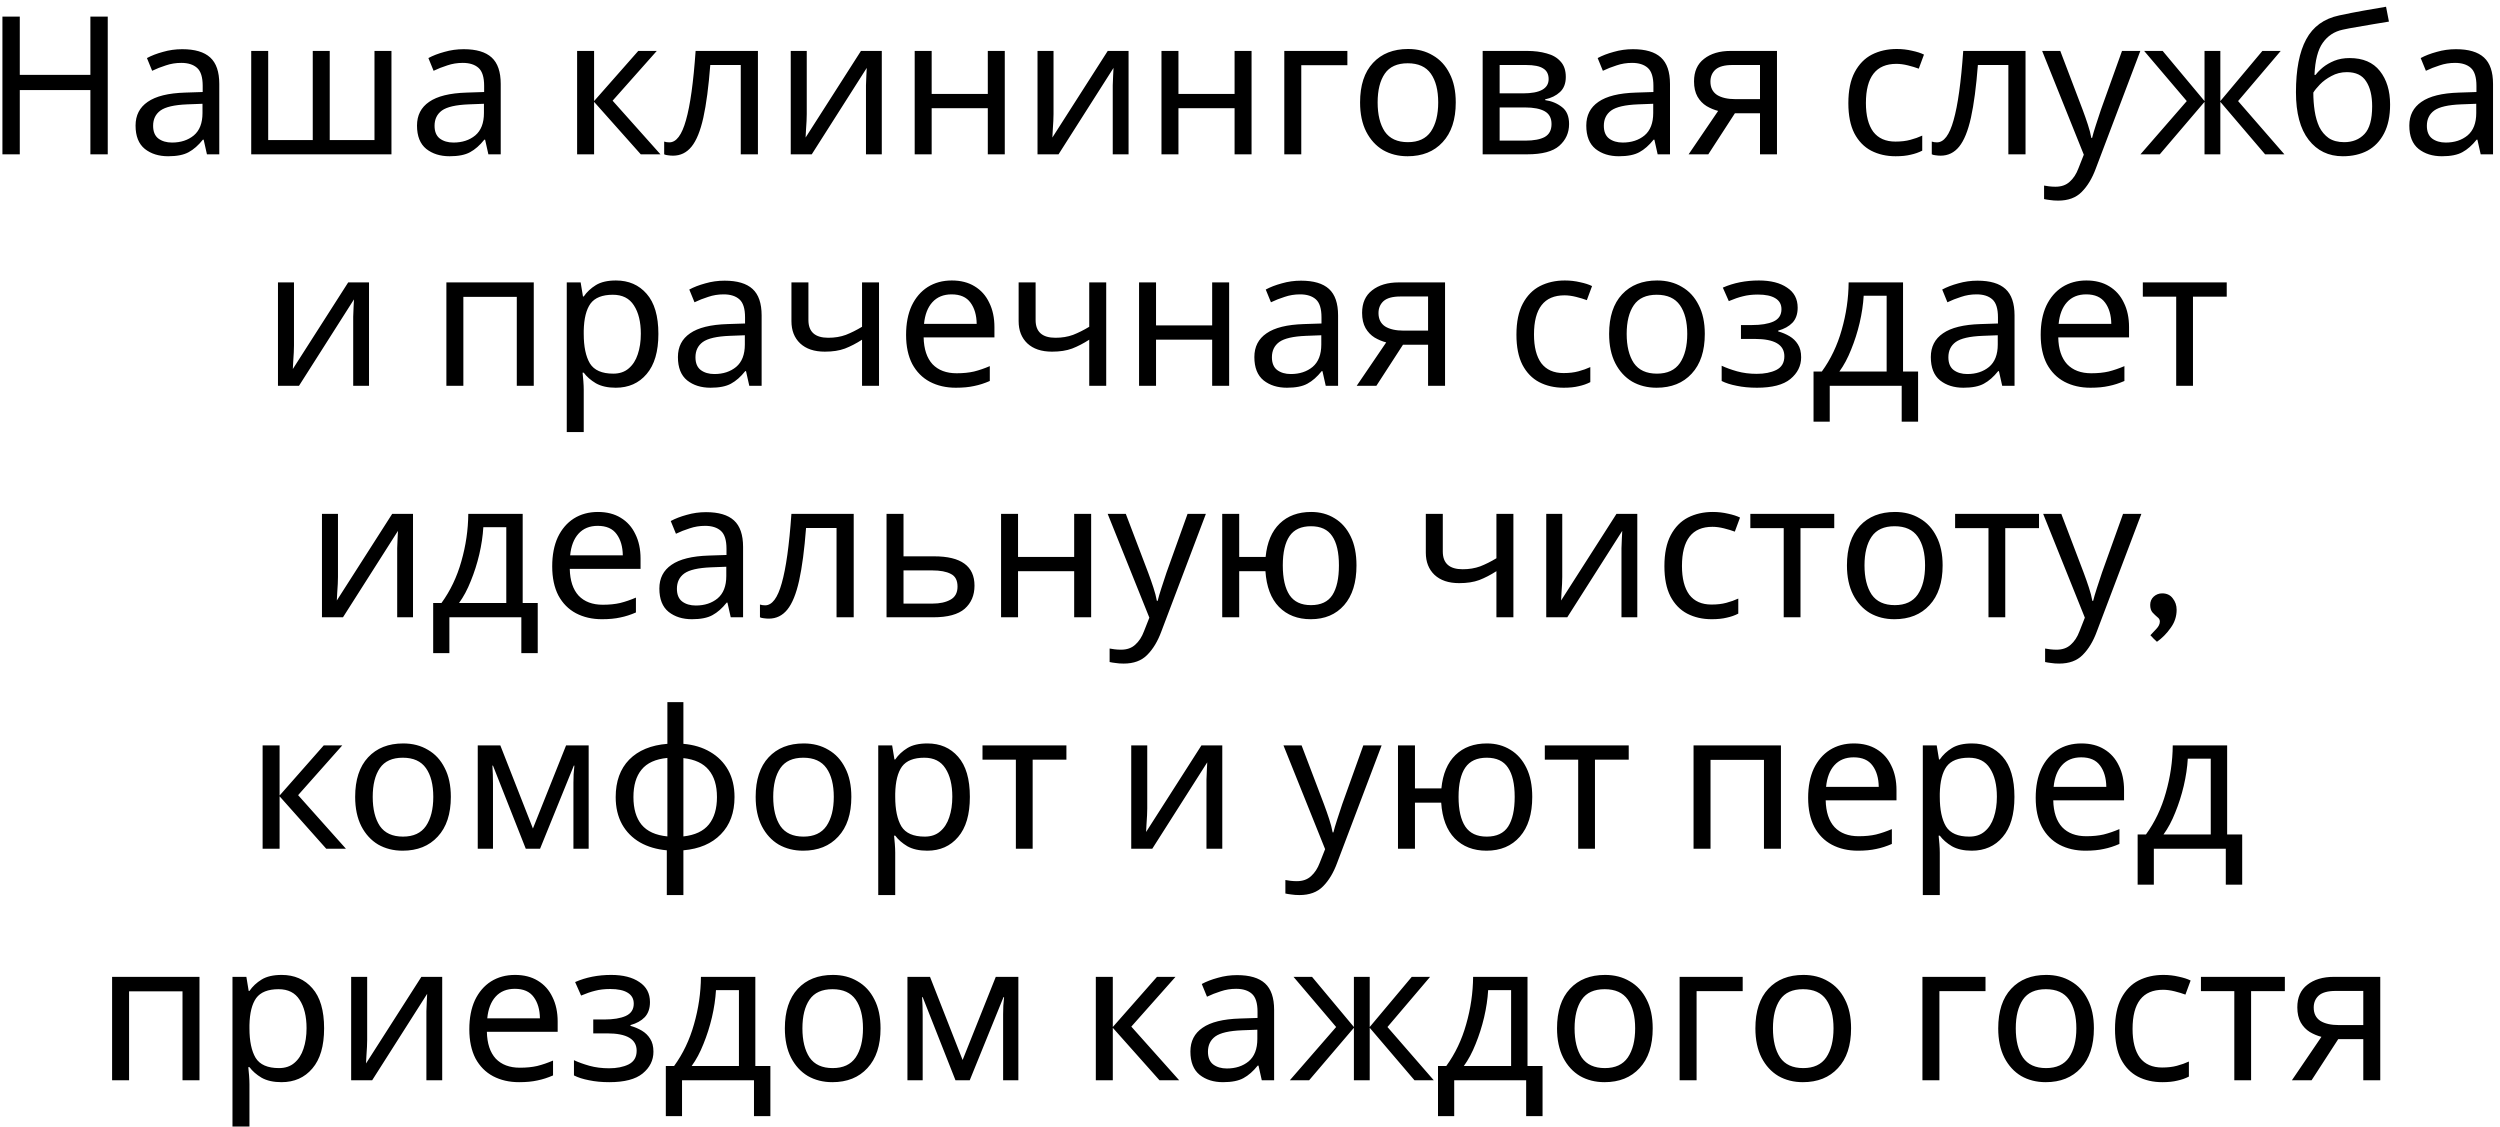 <?xml version="1.0" encoding="UTF-8"?> <svg xmlns="http://www.w3.org/2000/svg" width="324" height="146" viewBox="0 0 324 146" fill="none"> <path d="M13.964 20H11.714V11.675H2.564V20H0.314V2.15H2.564V9.7H11.714V2.15H13.964V20ZM23.619 6.375C25.253 6.375 26.461 6.733 27.244 7.45C28.028 8.167 28.419 9.308 28.419 10.875V20H26.819L26.394 18.1H26.294C25.711 18.833 25.094 19.375 24.444 19.725C23.811 20.075 22.928 20.25 21.794 20.25C20.578 20.25 19.569 19.933 18.769 19.3C17.969 18.65 17.569 17.642 17.569 16.275C17.569 14.942 18.094 13.917 19.144 13.2C20.194 12.467 21.811 12.067 23.994 12L26.269 11.925V11.125C26.269 10.008 26.028 9.233 25.544 8.8C25.061 8.367 24.378 8.15 23.494 8.15C22.794 8.15 22.128 8.258 21.494 8.475C20.861 8.675 20.269 8.908 19.719 9.175L19.044 7.525C19.628 7.208 20.319 6.942 21.119 6.725C21.919 6.492 22.753 6.375 23.619 6.375ZM24.269 13.525C22.603 13.592 21.444 13.858 20.794 14.325C20.161 14.792 19.844 15.45 19.844 16.3C19.844 17.05 20.069 17.6 20.519 17.95C20.986 18.3 21.578 18.475 22.294 18.475C23.428 18.475 24.369 18.167 25.119 17.55C25.869 16.917 26.244 15.95 26.244 14.65V13.45L24.269 13.525ZM50.733 6.6V20H32.558V6.6H34.758V18.15H40.533V6.6H42.733V18.15H48.533V6.6H50.733ZM60.094 6.375C61.727 6.375 62.936 6.733 63.719 7.45C64.502 8.167 64.894 9.308 64.894 10.875V20H63.294L62.869 18.1H62.769C62.186 18.833 61.569 19.375 60.919 19.725C60.286 20.075 59.402 20.25 58.269 20.25C57.052 20.25 56.044 19.933 55.244 19.3C54.444 18.65 54.044 17.642 54.044 16.275C54.044 14.942 54.569 13.917 55.619 13.2C56.669 12.467 58.286 12.067 60.469 12L62.744 11.925V11.125C62.744 10.008 62.502 9.233 62.019 8.8C61.536 8.367 60.852 8.15 59.969 8.15C59.269 8.15 58.602 8.258 57.969 8.475C57.336 8.675 56.744 8.908 56.194 9.175L55.519 7.525C56.102 7.208 56.794 6.942 57.594 6.725C58.394 6.492 59.227 6.375 60.094 6.375ZM60.744 13.525C59.077 13.592 57.919 13.858 57.269 14.325C56.636 14.792 56.319 15.45 56.319 16.3C56.319 17.05 56.544 17.6 56.994 17.95C57.461 18.3 58.052 18.475 58.769 18.475C59.902 18.475 60.844 18.167 61.594 17.55C62.344 16.917 62.719 15.95 62.719 14.65V13.45L60.744 13.525ZM82.719 6.6H85.119L79.394 13.05L85.594 20H83.044L76.994 13.2V20H74.794V6.6H76.994V13.1L82.719 6.6ZM98.227 20H96.002V8.425H92.052C91.835 11.242 91.535 13.517 91.152 15.25C90.769 16.967 90.26 18.217 89.627 19C88.993 19.783 88.194 20.175 87.227 20.175C87.01 20.175 86.793 20.158 86.577 20.125C86.377 20.108 86.21 20.067 86.077 20V18.35C86.177 18.383 86.285 18.408 86.402 18.425C86.519 18.442 86.635 18.45 86.752 18.45C87.652 18.45 88.368 17.492 88.902 15.575C89.452 13.658 89.868 10.667 90.152 6.6H98.227V20ZM104.555 14.775C104.555 14.975 104.547 15.275 104.53 15.675C104.513 16.075 104.488 16.475 104.455 16.875C104.438 17.275 104.422 17.592 104.405 17.825L111.58 6.6H114.28V20H112.23V12.1C112.23 11.833 112.23 11.483 112.23 11.05C112.247 10.617 112.263 10.192 112.28 9.775C112.297 9.342 112.313 9.017 112.33 8.8L105.205 20H102.48V6.6H104.555V14.775ZM120.744 6.6V12.175H128.019V6.6H130.219V20H128.019V14.025H120.744V20H118.544V6.6H120.744ZM136.537 14.775C136.537 14.975 136.529 15.275 136.512 15.675C136.496 16.075 136.471 16.475 136.437 16.875C136.421 17.275 136.404 17.592 136.387 17.825L143.562 6.6H146.262V20H144.212V12.1C144.212 11.833 144.212 11.483 144.212 11.05C144.229 10.617 144.246 10.192 144.262 9.775C144.279 9.342 144.296 9.017 144.312 8.8L137.187 20H134.462V6.6H136.537V14.775ZM152.727 6.6V12.175H160.002V6.6H162.202V20H160.002V14.025H152.727V20H150.527V6.6H152.727ZM174.62 6.6V8.45H168.645V20H166.445V6.6H174.62ZM188.666 13.275C188.666 15.492 188.099 17.208 186.966 18.425C185.849 19.642 184.333 20.25 182.416 20.25C181.233 20.25 180.174 19.983 179.241 19.45C178.324 18.9 177.599 18.108 177.066 17.075C176.533 16.025 176.266 14.758 176.266 13.275C176.266 11.058 176.824 9.35 177.941 8.15C179.058 6.95 180.574 6.35 182.491 6.35C183.708 6.35 184.774 6.625 185.691 7.175C186.624 7.708 187.349 8.492 187.866 9.525C188.399 10.542 188.666 11.792 188.666 13.275ZM178.541 13.275C178.541 14.858 178.849 16.117 179.466 17.05C180.099 17.967 181.099 18.425 182.466 18.425C183.816 18.425 184.808 17.967 185.441 17.05C186.074 16.117 186.391 14.858 186.391 13.275C186.391 11.692 186.074 10.45 185.441 9.55C184.808 8.65 183.808 8.2 182.441 8.2C181.074 8.2 180.083 8.65 179.466 9.55C178.849 10.45 178.541 11.692 178.541 13.275ZM202.928 9.975C202.928 10.808 202.678 11.458 202.178 11.925C201.678 12.392 201.036 12.708 200.253 12.875V12.975C201.086 13.092 201.811 13.392 202.428 13.875C203.044 14.342 203.353 15.075 203.353 16.075C203.353 17.208 202.928 18.15 202.078 18.9C201.244 19.633 199.861 20 197.928 20H192.153V6.6H197.903C198.853 6.6 199.703 6.708 200.453 6.925C201.219 7.125 201.819 7.475 202.253 7.975C202.703 8.458 202.928 9.125 202.928 9.975ZM200.703 10.25C200.703 9.617 200.469 9.158 200.003 8.875C199.553 8.575 198.811 8.425 197.778 8.425H194.353V12.1H197.378C199.594 12.1 200.703 11.483 200.703 10.25ZM201.078 16.075C201.078 15.308 200.786 14.758 200.203 14.425C199.619 14.092 198.761 13.925 197.628 13.925H194.353V18.225H197.678C198.778 18.225 199.619 18.067 200.203 17.75C200.786 17.417 201.078 16.858 201.078 16.075ZM211.632 6.375C213.265 6.375 214.474 6.733 215.257 7.45C216.04 8.167 216.432 9.308 216.432 10.875V20H214.832L214.407 18.1H214.307C213.724 18.833 213.107 19.375 212.457 19.725C211.824 20.075 210.94 20.25 209.807 20.25C208.59 20.25 207.582 19.933 206.782 19.3C205.982 18.65 205.582 17.642 205.582 16.275C205.582 14.942 206.107 13.917 207.157 13.2C208.207 12.467 209.824 12.067 212.007 12L214.282 11.925V11.125C214.282 10.008 214.04 9.233 213.557 8.8C213.074 8.367 212.39 8.15 211.507 8.15C210.807 8.15 210.14 8.258 209.507 8.475C208.874 8.675 208.282 8.908 207.732 9.175L207.057 7.525C207.64 7.208 208.332 6.942 209.132 6.725C209.932 6.492 210.765 6.375 211.632 6.375ZM212.282 13.525C210.615 13.592 209.457 13.858 208.807 14.325C208.174 14.792 207.857 15.45 207.857 16.3C207.857 17.05 208.082 17.6 208.532 17.95C208.999 18.3 209.59 18.475 210.307 18.475C211.44 18.475 212.382 18.167 213.132 17.55C213.882 16.917 214.257 15.95 214.257 14.65V13.45L212.282 13.525ZM221.396 20H218.846L222.671 14.375C222.154 14.242 221.654 14.033 221.171 13.75C220.687 13.45 220.296 13.042 219.996 12.525C219.696 11.992 219.546 11.333 219.546 10.55C219.546 9.267 219.979 8.292 220.846 7.625C221.712 6.942 222.862 6.6 224.296 6.6H230.296V20H228.096V14.675H224.846L221.396 20ZM221.671 10.575C221.671 11.342 221.954 11.917 222.521 12.3C223.104 12.667 223.912 12.85 224.946 12.85H228.096V8.425H224.521C223.504 8.425 222.771 8.625 222.321 9.025C221.887 9.425 221.671 9.942 221.671 10.575ZM245.672 20.25C244.489 20.25 243.431 20.008 242.497 19.525C241.581 19.042 240.856 18.292 240.322 17.275C239.806 16.258 239.547 14.958 239.547 13.375C239.547 11.725 239.822 10.383 240.372 9.35C240.922 8.317 241.664 7.558 242.597 7.075C243.547 6.592 244.622 6.35 245.822 6.35C246.506 6.35 247.164 6.425 247.797 6.575C248.431 6.708 248.947 6.875 249.347 7.075L248.672 8.9C248.272 8.75 247.806 8.608 247.272 8.475C246.739 8.342 246.239 8.275 245.772 8.275C243.139 8.275 241.822 9.967 241.822 13.35C241.822 14.967 242.139 16.208 242.772 17.075C243.422 17.925 244.381 18.35 245.647 18.35C246.381 18.35 247.022 18.275 247.572 18.125C248.139 17.975 248.656 17.792 249.122 17.575V19.525C248.672 19.758 248.172 19.933 247.622 20.05C247.089 20.183 246.439 20.25 245.672 20.25ZM262.509 20H260.284V8.425H256.334C256.117 11.242 255.817 13.517 255.434 15.25C255.051 16.967 254.542 18.217 253.909 19C253.276 19.783 252.476 20.175 251.509 20.175C251.292 20.175 251.076 20.158 250.859 20.125C250.659 20.108 250.492 20.067 250.359 20V18.35C250.459 18.383 250.567 18.408 250.684 18.425C250.801 18.442 250.917 18.45 251.034 18.45C251.934 18.45 252.651 17.492 253.184 15.575C253.734 13.658 254.151 10.667 254.434 6.6H262.509V20ZM264.662 6.6H267.012L269.912 14.225C270.162 14.892 270.387 15.533 270.587 16.15C270.787 16.75 270.937 17.325 271.037 17.875H271.137C271.237 17.458 271.396 16.917 271.612 16.25C271.829 15.567 272.054 14.883 272.287 14.2L275.012 6.6H277.387L271.612 21.85C271.146 23.117 270.537 24.125 269.787 24.875C269.054 25.625 268.037 26 266.737 26C266.337 26 265.987 25.975 265.687 25.925C265.387 25.892 265.129 25.85 264.912 25.8V24.05C265.096 24.083 265.312 24.117 265.562 24.15C265.829 24.183 266.104 24.2 266.387 24.2C267.154 24.2 267.771 23.983 268.237 23.55C268.721 23.117 269.096 22.542 269.362 21.825L270.062 20.05L264.662 6.6ZM295.581 6.6L290.056 13.1L296.056 20H293.556L287.756 13.2V20H285.706V13.2L279.906 20H277.406L283.406 13.1L277.881 6.6H280.281L285.706 13.1V6.6H287.756V13.1L293.206 6.6H295.581ZM297.556 11.95C297.556 9.017 297.998 6.733 298.881 5.1C299.765 3.45 301.19 2.417 303.156 2C304.24 1.767 305.298 1.558 306.331 1.375C307.365 1.192 308.331 1.025 309.231 0.875L309.606 2.8C309.023 2.883 308.365 2.992 307.631 3.125C306.898 3.242 306.173 3.367 305.456 3.5C304.74 3.617 304.123 3.733 303.606 3.85C302.523 4.083 301.665 4.65 301.031 5.55C300.398 6.433 300.04 7.817 299.956 9.7H300.106C300.34 9.383 300.656 9.058 301.056 8.725C301.473 8.392 301.965 8.108 302.531 7.875C303.115 7.642 303.773 7.525 304.506 7.525C306.24 7.525 307.548 8.083 308.431 9.2C309.315 10.317 309.756 11.767 309.756 13.55C309.756 15.033 309.498 16.275 308.981 17.275C308.465 18.275 307.748 19.025 306.831 19.525C305.915 20.008 304.848 20.25 303.631 20.25C301.781 20.25 300.306 19.542 299.206 18.125C298.106 16.708 297.556 14.65 297.556 11.95ZM303.806 18.425C304.89 18.425 305.765 18.075 306.431 17.375C307.098 16.675 307.431 15.475 307.431 13.775C307.431 12.408 307.173 11.333 306.656 10.55C306.156 9.75 305.323 9.35 304.156 9.35C303.423 9.35 302.756 9.517 302.156 9.85C301.556 10.167 301.056 10.533 300.656 10.95C300.256 11.367 299.973 11.717 299.806 12C299.806 12.817 299.865 13.608 299.981 14.375C300.098 15.142 300.298 15.833 300.581 16.45C300.881 17.05 301.29 17.533 301.806 17.9C302.34 18.25 303.006 18.425 303.806 18.425ZM318.297 6.375C319.931 6.375 321.139 6.733 321.922 7.45C322.706 8.167 323.097 9.308 323.097 10.875V20H321.497L321.072 18.1H320.972C320.389 18.833 319.772 19.375 319.122 19.725C318.489 20.075 317.606 20.25 316.472 20.25C315.256 20.25 314.247 19.933 313.447 19.3C312.647 18.65 312.247 17.642 312.247 16.275C312.247 14.942 312.772 13.917 313.822 13.2C314.872 12.467 316.489 12.067 318.672 12L320.947 11.925V11.125C320.947 10.008 320.706 9.233 320.222 8.8C319.739 8.367 319.056 8.15 318.172 8.15C317.472 8.15 316.806 8.258 316.172 8.475C315.539 8.675 314.947 8.908 314.397 9.175L313.722 7.525C314.306 7.208 314.997 6.942 315.797 6.725C316.597 6.492 317.431 6.375 318.297 6.375ZM318.947 13.525C317.281 13.592 316.122 13.858 315.472 14.325C314.839 14.792 314.522 15.45 314.522 16.3C314.522 17.05 314.747 17.6 315.197 17.95C315.664 18.3 316.256 18.475 316.972 18.475C318.106 18.475 319.047 18.167 319.797 17.55C320.547 16.917 320.922 15.95 320.922 14.65V13.45L318.947 13.525ZM38.1 44.775C38.1 44.975 38.092 45.275 38.075 45.675C38.058 46.075 38.033 46.475 38 46.875C37.983 47.275 37.967 47.592 37.95 47.825L45.125 36.6H47.825V50H45.775V42.1C45.775 41.833 45.775 41.483 45.775 41.05C45.792 40.617 45.808 40.192 45.825 39.775C45.842 39.342 45.858 39.017 45.875 38.8L38.75 50H36.025V36.6H38.1V44.775ZM69.176 36.6V50H66.976V38.475H60.051V50H57.851V36.6H69.176ZM79.827 36.35C81.477 36.35 82.802 36.925 83.802 38.075C84.818 39.225 85.327 40.958 85.327 43.275C85.327 45.558 84.818 47.292 83.802 48.475C82.802 49.658 81.468 50.25 79.802 50.25C78.768 50.25 77.91 50.058 77.227 49.675C76.56 49.275 76.035 48.817 75.652 48.3H75.502C75.535 48.583 75.568 48.942 75.602 49.375C75.635 49.808 75.652 50.183 75.652 50.5V56H73.452V36.6H75.252L75.552 38.425H75.652C76.052 37.842 76.577 37.35 77.227 36.95C77.877 36.55 78.743 36.35 79.827 36.35ZM79.427 38.2C78.06 38.2 77.093 38.583 76.527 39.35C75.977 40.117 75.685 41.283 75.652 42.85V43.275C75.652 44.925 75.918 46.2 76.452 47.1C77.002 47.983 78.01 48.425 79.477 48.425C80.293 48.425 80.96 48.2 81.477 47.75C82.01 47.3 82.402 46.692 82.652 45.925C82.918 45.142 83.052 44.25 83.052 43.25C83.052 41.717 82.752 40.492 82.152 39.575C81.568 38.658 80.66 38.2 79.427 38.2ZM93.907 36.375C95.541 36.375 96.749 36.733 97.532 37.45C98.316 38.167 98.707 39.308 98.707 40.875V50H97.108L96.683 48.1H96.582C95.999 48.833 95.382 49.375 94.733 49.725C94.099 50.075 93.216 50.25 92.082 50.25C90.866 50.25 89.858 49.933 89.058 49.3C88.257 48.65 87.858 47.642 87.858 46.275C87.858 44.942 88.382 43.917 89.433 43.2C90.483 42.467 92.099 42.067 94.282 42L96.558 41.925V41.125C96.558 40.008 96.316 39.233 95.832 38.8C95.349 38.367 94.666 38.15 93.782 38.15C93.082 38.15 92.416 38.258 91.782 38.475C91.149 38.675 90.558 38.908 90.007 39.175L89.332 37.525C89.916 37.208 90.608 36.942 91.407 36.725C92.207 36.492 93.041 36.375 93.907 36.375ZM94.558 43.525C92.891 43.592 91.733 43.858 91.082 44.325C90.449 44.792 90.132 45.45 90.132 46.3C90.132 47.05 90.358 47.6 90.808 47.95C91.274 48.3 91.866 48.475 92.582 48.475C93.716 48.475 94.657 48.167 95.407 47.55C96.157 46.917 96.532 45.95 96.532 44.65V43.45L94.558 43.525ZM104.771 41.475C104.771 43.008 105.63 43.775 107.346 43.775C108.18 43.775 108.938 43.65 109.621 43.4C110.305 43.133 111.005 42.783 111.721 42.35V36.6H113.921V50H111.721V44.025C110.971 44.508 110.23 44.892 109.496 45.175C108.78 45.442 107.913 45.575 106.896 45.575C105.53 45.575 104.463 45.217 103.696 44.5C102.946 43.783 102.571 42.825 102.571 41.625V36.6H104.771V41.475ZM123.353 36.35C124.503 36.35 125.487 36.6 126.303 37.1C127.137 37.6 127.77 38.308 128.203 39.225C128.653 40.125 128.878 41.183 128.878 42.4V43.725H119.703C119.737 45.242 120.12 46.4 120.853 47.2C121.603 47.983 122.645 48.375 123.978 48.375C124.828 48.375 125.578 48.3 126.228 48.15C126.895 47.983 127.578 47.75 128.278 47.45V49.375C127.595 49.675 126.92 49.892 126.253 50.025C125.587 50.175 124.795 50.25 123.878 50.25C122.612 50.25 121.487 49.992 120.503 49.475C119.537 48.958 118.778 48.192 118.228 47.175C117.695 46.142 117.428 44.883 117.428 43.4C117.428 41.933 117.67 40.675 118.153 39.625C118.653 38.575 119.345 37.767 120.228 37.2C121.128 36.633 122.17 36.35 123.353 36.35ZM123.328 38.15C122.278 38.15 121.445 38.492 120.828 39.175C120.228 39.842 119.87 40.775 119.753 41.975H126.578C126.562 40.842 126.295 39.925 125.778 39.225C125.262 38.508 124.445 38.15 123.328 38.15ZM134.215 41.475C134.215 43.008 135.073 43.775 136.79 43.775C137.623 43.775 138.381 43.65 139.065 43.4C139.748 43.133 140.448 42.783 141.165 42.35V36.6H143.365V50H141.165V44.025C140.415 44.508 139.673 44.892 138.94 45.175C138.223 45.442 137.356 45.575 136.34 45.575C134.973 45.575 133.906 45.217 133.14 44.5C132.39 43.783 132.015 42.825 132.015 41.625V36.6H134.215V41.475ZM149.822 36.6V42.175H157.097V36.6H159.297V50H157.097V44.025H149.822V50H147.622V36.6H149.822ZM168.615 36.375C170.248 36.375 171.456 36.733 172.24 37.45C173.023 38.167 173.415 39.308 173.415 40.875V50H171.815L171.39 48.1H171.29C170.706 48.833 170.09 49.375 169.44 49.725C168.806 50.075 167.923 50.25 166.79 50.25C165.573 50.25 164.565 49.933 163.765 49.3C162.965 48.65 162.565 47.642 162.565 46.275C162.565 44.942 163.09 43.917 164.14 43.2C165.19 42.467 166.806 42.067 168.99 42L171.265 41.925V41.125C171.265 40.008 171.023 39.233 170.54 38.8C170.056 38.367 169.373 38.15 168.49 38.15C167.79 38.15 167.123 38.258 166.49 38.475C165.856 38.675 165.265 38.908 164.715 39.175L164.04 37.525C164.623 37.208 165.315 36.942 166.115 36.725C166.915 36.492 167.748 36.375 168.615 36.375ZM169.265 43.525C167.598 43.592 166.44 43.858 165.79 44.325C165.156 44.792 164.84 45.45 164.84 46.3C164.84 47.05 165.065 47.6 165.515 47.95C165.981 48.3 166.573 48.475 167.29 48.475C168.423 48.475 169.365 48.167 170.115 47.55C170.865 46.917 171.24 45.95 171.24 44.65V43.45L169.265 43.525ZM178.378 50H175.828L179.653 44.375C179.137 44.242 178.637 44.033 178.153 43.75C177.67 43.45 177.278 43.042 176.978 42.525C176.678 41.992 176.528 41.333 176.528 40.55C176.528 39.267 176.962 38.292 177.828 37.625C178.695 36.942 179.845 36.6 181.278 36.6H187.278V50H185.078V44.675H181.828L178.378 50ZM178.653 40.575C178.653 41.342 178.937 41.917 179.503 42.3C180.087 42.667 180.895 42.85 181.928 42.85H185.078V38.425H181.503C180.487 38.425 179.753 38.625 179.303 39.025C178.87 39.425 178.653 39.942 178.653 40.575ZM202.655 50.25C201.471 50.25 200.413 50.008 199.48 49.525C198.563 49.042 197.838 48.292 197.305 47.275C196.788 46.258 196.53 44.958 196.53 43.375C196.53 41.725 196.805 40.383 197.355 39.35C197.905 38.317 198.646 37.558 199.58 37.075C200.53 36.592 201.605 36.35 202.805 36.35C203.488 36.35 204.146 36.425 204.78 36.575C205.413 36.708 205.93 36.875 206.33 37.075L205.655 38.9C205.255 38.75 204.788 38.608 204.255 38.475C203.721 38.342 203.221 38.275 202.755 38.275C200.121 38.275 198.805 39.967 198.805 43.35C198.805 44.967 199.121 46.208 199.755 47.075C200.405 47.925 201.363 48.35 202.63 48.35C203.363 48.35 204.005 48.275 204.555 48.125C205.121 47.975 205.638 47.792 206.105 47.575V49.525C205.655 49.758 205.155 49.933 204.605 50.05C204.071 50.183 203.421 50.25 202.655 50.25ZM220.942 43.275C220.942 45.492 220.375 47.208 219.242 48.425C218.125 49.642 216.608 50.25 214.692 50.25C213.508 50.25 212.45 49.983 211.517 49.45C210.6 48.9 209.875 48.108 209.342 47.075C208.808 46.025 208.542 44.758 208.542 43.275C208.542 41.058 209.1 39.35 210.217 38.15C211.333 36.95 212.85 36.35 214.767 36.35C215.983 36.35 217.05 36.625 217.967 37.175C218.9 37.708 219.625 38.492 220.142 39.525C220.675 40.542 220.942 41.792 220.942 43.275ZM210.817 43.275C210.817 44.858 211.125 46.117 211.742 47.05C212.375 47.967 213.375 48.425 214.742 48.425C216.092 48.425 217.083 47.967 217.717 47.05C218.35 46.117 218.667 44.858 218.667 43.275C218.667 41.692 218.35 40.45 217.717 39.55C217.083 38.65 216.083 38.2 214.717 38.2C213.35 38.2 212.358 38.65 211.742 39.55C211.125 40.45 210.817 41.692 210.817 43.275ZM227.953 36.35C229.487 36.35 230.703 36.658 231.603 37.275C232.52 37.875 232.978 38.742 232.978 39.875C232.978 40.692 232.753 41.342 232.303 41.825C231.853 42.292 231.237 42.633 230.453 42.85V42.95C230.987 43.1 231.478 43.308 231.928 43.575C232.378 43.842 232.737 44.192 233.003 44.625C233.287 45.058 233.428 45.617 233.428 46.3C233.428 47.417 232.962 48.358 232.028 49.125C231.112 49.875 229.67 50.25 227.703 50.25C226.737 50.25 225.862 50.167 225.078 50C224.295 49.85 223.645 49.642 223.128 49.375V47.4C223.695 47.667 224.362 47.908 225.128 48.125C225.912 48.342 226.762 48.45 227.678 48.45C228.678 48.45 229.52 48.283 230.203 47.95C230.903 47.6 231.253 47.008 231.253 46.175C231.253 44.675 229.978 43.925 227.428 43.925H225.628V42.125H227.078C228.228 42.125 229.145 41.975 229.828 41.675C230.528 41.358 230.878 40.825 230.878 40.075C230.878 39.442 230.612 38.967 230.078 38.65C229.562 38.333 228.812 38.175 227.828 38.175C227.095 38.175 226.445 38.25 225.878 38.4C225.328 38.533 224.72 38.742 224.053 39.025L223.278 37.275C224.678 36.658 226.237 36.35 227.953 36.35ZM246.634 36.6V48.15H248.584V54.65H246.459V50H237.134V54.65H235.034V48.15H236.109C237.259 46.567 238.117 44.767 238.684 42.75C239.267 40.717 239.567 38.667 239.584 36.6H246.634ZM241.534 38.325C241.467 39.458 241.292 40.633 241.009 41.85C240.726 43.05 240.359 44.2 239.909 45.3C239.476 46.4 238.967 47.35 238.384 48.15H244.509V38.325H241.534ZM256.285 36.375C257.919 36.375 259.127 36.733 259.91 37.45C260.694 38.167 261.085 39.308 261.085 40.875V50H259.485L259.06 48.1H258.96C258.377 48.833 257.76 49.375 257.11 49.725C256.477 50.075 255.594 50.25 254.46 50.25C253.244 50.25 252.235 49.933 251.435 49.3C250.635 48.65 250.235 47.642 250.235 46.275C250.235 44.942 250.76 43.917 251.81 43.2C252.86 42.467 254.477 42.067 256.66 42L258.935 41.925V41.125C258.935 40.008 258.694 39.233 258.21 38.8C257.727 38.367 257.044 38.15 256.16 38.15C255.46 38.15 254.794 38.258 254.16 38.475C253.527 38.675 252.935 38.908 252.385 39.175L251.71 37.525C252.294 37.208 252.985 36.942 253.785 36.725C254.585 36.492 255.419 36.375 256.285 36.375ZM256.935 43.525C255.269 43.592 254.11 43.858 253.46 44.325C252.827 44.792 252.51 45.45 252.51 46.3C252.51 47.05 252.735 47.6 253.185 47.95C253.652 48.3 254.244 48.475 254.96 48.475C256.094 48.475 257.035 48.167 257.785 47.55C258.535 46.917 258.91 45.95 258.91 44.65V43.45L256.935 43.525ZM270.399 36.35C271.549 36.35 272.532 36.6 273.349 37.1C274.182 37.6 274.816 38.308 275.249 39.225C275.699 40.125 275.924 41.183 275.924 42.4V43.725H266.749C266.782 45.242 267.166 46.4 267.899 47.2C268.649 47.983 269.691 48.375 271.024 48.375C271.874 48.375 272.624 48.3 273.274 48.15C273.941 47.983 274.624 47.75 275.324 47.45V49.375C274.641 49.675 273.966 49.892 273.299 50.025C272.632 50.175 271.841 50.25 270.924 50.25C269.657 50.25 268.532 49.992 267.549 49.475C266.582 48.958 265.824 48.192 265.274 47.175C264.741 46.142 264.474 44.883 264.474 43.4C264.474 41.933 264.716 40.675 265.199 39.625C265.699 38.575 266.391 37.767 267.274 37.2C268.174 36.633 269.216 36.35 270.399 36.35ZM270.374 38.15C269.324 38.15 268.491 38.492 267.874 39.175C267.274 39.842 266.916 40.775 266.799 41.975H273.624C273.607 40.842 273.341 39.925 272.824 39.225C272.307 38.508 271.491 38.15 270.374 38.15ZM288.585 38.45H284.21V50H282.035V38.45H277.71V36.6H288.585V38.45ZM43.801 74.775C43.801 74.975 43.792 75.275 43.776 75.675C43.759 76.075 43.734 76.475 43.701 76.875C43.684 77.275 43.667 77.592 43.651 77.825L50.826 66.6H53.526V80H51.476V72.1C51.476 71.833 51.476 71.483 51.476 71.05C51.492 70.617 51.509 70.192 51.526 69.775C51.542 69.342 51.559 69.017 51.576 68.8L44.451 80H41.726V66.6H43.801V74.775ZM67.74 66.6V78.15H69.69V84.65H67.565V80H58.24V84.65H56.14V78.15H57.215C58.365 76.567 59.223 74.767 59.79 72.75C60.373 70.717 60.673 68.667 60.69 66.6H67.74ZM62.64 68.325C62.573 69.458 62.398 70.633 62.115 71.85C61.832 73.05 61.465 74.2 61.015 75.3C60.582 76.4 60.073 77.35 59.49 78.15H65.615V68.325H62.64ZM77.491 66.35C78.641 66.35 79.625 66.6 80.441 67.1C81.275 67.6 81.908 68.308 82.341 69.225C82.791 70.125 83.016 71.183 83.016 72.4V73.725H73.841C73.875 75.242 74.258 76.4 74.991 77.2C75.741 77.983 76.783 78.375 78.116 78.375C78.966 78.375 79.716 78.3 80.366 78.15C81.033 77.983 81.716 77.75 82.416 77.45V79.375C81.733 79.675 81.058 79.892 80.391 80.025C79.725 80.175 78.933 80.25 78.016 80.25C76.75 80.25 75.625 79.992 74.641 79.475C73.675 78.958 72.916 78.192 72.366 77.175C71.833 76.142 71.566 74.883 71.566 73.4C71.566 71.933 71.808 70.675 72.291 69.625C72.791 68.575 73.483 67.767 74.366 67.2C75.266 66.633 76.308 66.35 77.491 66.35ZM77.466 68.15C76.416 68.15 75.583 68.492 74.966 69.175C74.366 69.842 74.008 70.775 73.891 71.975H80.716C80.7 70.842 80.433 69.925 79.916 69.225C79.4 68.508 78.583 68.15 77.466 68.15ZM91.503 66.375C93.136 66.375 94.344 66.733 95.128 67.45C95.911 68.167 96.303 69.308 96.303 70.875V80H94.703L94.278 78.1H94.178C93.594 78.833 92.978 79.375 92.328 79.725C91.694 80.075 90.811 80.25 89.678 80.25C88.461 80.25 87.453 79.933 86.653 79.3C85.853 78.65 85.453 77.642 85.453 76.275C85.453 74.942 85.978 73.917 87.028 73.2C88.078 72.467 89.694 72.067 91.878 72L94.153 71.925V71.125C94.153 70.008 93.911 69.233 93.428 68.8C92.944 68.367 92.261 68.15 91.378 68.15C90.678 68.15 90.011 68.258 89.378 68.475C88.744 68.675 88.153 68.908 87.603 69.175L86.928 67.525C87.511 67.208 88.203 66.942 89.003 66.725C89.803 66.492 90.636 66.375 91.503 66.375ZM92.153 73.525C90.486 73.592 89.328 73.858 88.678 74.325C88.044 74.792 87.728 75.45 87.728 76.3C87.728 77.05 87.953 77.6 88.403 77.95C88.869 78.3 89.461 78.475 90.178 78.475C91.311 78.475 92.253 78.167 93.003 77.55C93.753 76.917 94.128 75.95 94.128 74.65V73.45L92.153 73.525ZM110.641 80H108.416V68.425H104.466C104.25 71.242 103.95 73.517 103.566 75.25C103.183 76.967 102.675 78.217 102.041 79C101.408 79.783 100.608 80.175 99.641 80.175C99.425 80.175 99.208 80.158 98.991 80.125C98.791 80.108 98.625 80.067 98.491 80V78.35C98.591 78.383 98.7 78.408 98.816 78.425C98.933 78.442 99.05 78.45 99.166 78.45C100.066 78.45 100.783 77.492 101.316 75.575C101.866 73.658 102.283 70.667 102.566 66.6H110.641V80ZM121.07 72.1C124.553 72.1 126.295 73.367 126.295 75.9C126.295 77.15 125.87 78.15 125.02 78.9C124.17 79.633 122.82 80 120.97 80H114.895V66.6H117.095V72.1H121.07ZM124.095 76.025C124.095 75.208 123.803 74.658 123.22 74.375C122.653 74.075 121.853 73.925 120.82 73.925H117.095V78.225H120.87C121.803 78.225 122.57 78.058 123.17 77.725C123.786 77.392 124.095 76.825 124.095 76.025ZM131.938 66.6V72.175H139.213V66.6H141.413V80H139.213V74.025H131.938V80H129.738V66.6H131.938ZM143.556 66.6H145.906L148.806 74.225C149.056 74.892 149.281 75.533 149.481 76.15C149.681 76.75 149.831 77.325 149.931 77.875H150.031C150.131 77.458 150.29 76.917 150.506 76.25C150.723 75.567 150.948 74.883 151.181 74.2L153.906 66.6H156.281L150.506 81.85C150.04 83.117 149.431 84.125 148.681 84.875C147.948 85.625 146.931 86 145.631 86C145.231 86 144.881 85.975 144.581 85.925C144.281 85.892 144.023 85.85 143.806 85.8V84.05C143.99 84.083 144.206 84.117 144.456 84.15C144.723 84.183 144.998 84.2 145.281 84.2C146.048 84.2 146.665 83.983 147.131 83.55C147.615 83.117 147.99 82.542 148.256 81.825L148.956 80.05L143.556 66.6ZM175.8 73.275C175.8 75.492 175.267 77.208 174.2 78.425C173.134 79.642 171.692 80.25 169.875 80.25C168.175 80.25 166.8 79.717 165.75 78.65C164.717 77.583 164.134 76.042 164 74.025H160.6V80H158.4V66.6H160.6V72.175H164.025C164.209 70.292 164.817 68.85 165.85 67.85C166.884 66.85 168.242 66.35 169.925 66.35C171.075 66.35 172.092 66.625 172.975 67.175C173.859 67.708 174.55 68.492 175.05 69.525C175.55 70.542 175.8 71.792 175.8 73.275ZM166.25 73.275C166.25 74.958 166.542 76.242 167.125 77.125C167.709 77.992 168.634 78.425 169.9 78.425C171.184 78.425 172.109 77.992 172.675 77.125C173.242 76.242 173.525 74.958 173.525 73.275C173.525 71.592 173.234 70.325 172.65 69.475C172.084 68.625 171.167 68.2 169.9 68.2C168.634 68.2 167.709 68.625 167.125 69.475C166.542 70.325 166.25 71.592 166.25 73.275ZM186.986 71.475C186.986 73.008 187.844 73.775 189.561 73.775C190.394 73.775 191.152 73.65 191.836 73.4C192.519 73.133 193.219 72.783 193.936 72.35V66.6H196.136V80H193.936V74.025C193.186 74.508 192.444 74.892 191.711 75.175C190.994 75.442 190.127 75.575 189.111 75.575C187.744 75.575 186.677 75.217 185.911 74.5C185.161 73.783 184.786 72.825 184.786 71.625V66.6H186.986V71.475ZM202.468 74.775C202.468 74.975 202.459 75.275 202.443 75.675C202.426 76.075 202.401 76.475 202.368 76.875C202.351 77.275 202.334 77.592 202.318 77.825L209.493 66.6H212.193V80H210.143V72.1C210.143 71.833 210.143 71.483 210.143 71.05C210.159 70.617 210.176 70.192 210.193 69.775C210.209 69.342 210.226 69.017 210.243 68.8L203.118 80H200.393V66.6H202.468V74.775ZM221.832 80.25C220.649 80.25 219.59 80.008 218.657 79.525C217.74 79.042 217.015 78.292 216.482 77.275C215.965 76.258 215.707 74.958 215.707 73.375C215.707 71.725 215.982 70.383 216.532 69.35C217.082 68.317 217.824 67.558 218.757 67.075C219.707 66.592 220.782 66.35 221.982 66.35C222.665 66.35 223.324 66.425 223.957 66.575C224.59 66.708 225.107 66.875 225.507 67.075L224.832 68.9C224.432 68.75 223.965 68.608 223.432 68.475C222.899 68.342 222.399 68.275 221.932 68.275C219.299 68.275 217.982 69.967 217.982 73.35C217.982 74.967 218.299 76.208 218.932 77.075C219.582 77.925 220.54 78.35 221.807 78.35C222.54 78.35 223.182 78.275 223.732 78.125C224.299 77.975 224.815 77.792 225.282 77.575V79.525C224.832 79.758 224.332 79.933 223.782 80.05C223.249 80.183 222.599 80.25 221.832 80.25ZM237.719 68.45H233.344V80H231.169V68.45H226.844V66.6H237.719V68.45ZM251.764 73.275C251.764 75.492 251.198 77.208 250.064 78.425C248.948 79.642 247.431 80.25 245.514 80.25C244.331 80.25 243.273 79.983 242.339 79.45C241.423 78.9 240.698 78.108 240.164 77.075C239.631 76.025 239.364 74.758 239.364 73.275C239.364 71.058 239.923 69.35 241.039 68.15C242.156 66.95 243.673 66.35 245.589 66.35C246.806 66.35 247.873 66.625 248.789 67.175C249.723 67.708 250.448 68.492 250.964 69.525C251.498 70.542 251.764 71.792 251.764 73.275ZM241.639 73.275C241.639 74.858 241.948 76.117 242.564 77.05C243.198 77.967 244.198 78.425 245.564 78.425C246.914 78.425 247.906 77.967 248.539 77.05C249.173 76.117 249.489 74.858 249.489 73.275C249.489 71.692 249.173 70.45 248.539 69.55C247.906 68.65 246.906 68.2 245.539 68.2C244.173 68.2 243.181 68.65 242.564 69.55C241.948 70.45 241.639 71.692 241.639 73.275ZM264.257 68.45H259.882V80H257.707V68.45H253.382V66.6H264.257V68.45ZM264.796 66.6H267.146L270.046 74.225C270.296 74.892 270.521 75.533 270.721 76.15C270.921 76.75 271.071 77.325 271.171 77.875H271.271C271.371 77.458 271.53 76.917 271.746 76.25C271.963 75.567 272.188 74.883 272.421 74.2L275.146 66.6H277.521L271.746 81.85C271.28 83.117 270.671 84.125 269.921 84.875C269.188 85.625 268.171 86 266.871 86C266.471 86 266.121 85.975 265.821 85.925C265.521 85.892 265.263 85.85 265.046 85.8V84.05C265.23 84.083 265.446 84.117 265.696 84.15C265.963 84.183 266.238 84.2 266.521 84.2C267.288 84.2 267.905 83.983 268.371 83.55C268.855 83.117 269.23 82.542 269.496 81.825L270.196 80.05L264.796 66.6ZM280.216 76.9C280.816 76.9 281.274 77.117 281.591 77.55C281.924 77.967 282.091 78.458 282.091 79.025C282.091 79.892 281.832 80.675 281.316 81.375C280.816 82.092 280.224 82.692 279.541 83.175C279.241 82.908 278.957 82.625 278.691 82.325C278.907 82.092 279.166 81.817 279.466 81.5C279.766 81.183 279.916 80.867 279.916 80.55C279.916 80.317 279.807 80.125 279.591 79.975C279.391 79.808 279.182 79.608 278.966 79.375C278.766 79.142 278.666 78.817 278.666 78.4C278.666 77.967 278.816 77.608 279.116 77.325C279.432 77.042 279.799 76.9 280.216 76.9ZM41.96 96.6H44.36L38.635 103.05L44.835 110H42.285L36.235 103.2V110H34.035V96.6H36.235V103.1L41.96 96.6ZM58.429 103.275C58.429 105.492 57.863 107.208 56.729 108.425C55.613 109.642 54.096 110.25 52.179 110.25C50.996 110.25 49.938 109.983 49.004 109.45C48.088 108.9 47.363 108.108 46.829 107.075C46.296 106.025 46.029 104.758 46.029 103.275C46.029 101.058 46.588 99.35 47.704 98.15C48.821 96.95 50.338 96.35 52.254 96.35C53.471 96.35 54.538 96.625 55.454 97.175C56.388 97.708 57.113 98.492 57.629 99.525C58.163 100.542 58.429 101.792 58.429 103.275ZM48.304 103.275C48.304 104.858 48.613 106.117 49.229 107.05C49.863 107.967 50.863 108.425 52.229 108.425C53.579 108.425 54.571 107.967 55.204 107.05C55.838 106.117 56.154 104.858 56.154 103.275C56.154 101.692 55.838 100.45 55.204 99.55C54.571 98.65 53.571 98.2 52.204 98.2C50.838 98.2 49.846 98.65 49.229 99.55C48.613 100.45 48.304 101.692 48.304 103.275ZM76.291 96.6V110H74.316V101.45C74.316 101.1 74.324 100.733 74.341 100.35C74.374 99.967 74.408 99.592 74.441 99.225H74.366L69.991 110H68.141L63.891 99.225H63.816C63.866 99.975 63.891 100.742 63.891 101.525V110H61.916V96.6H64.841L69.066 107.375L73.366 96.6H76.291ZM88.568 96.4C89.902 96.517 91.06 96.867 92.043 97.45C93.043 98.033 93.818 98.817 94.368 99.8C94.918 100.783 95.193 101.95 95.193 103.3C95.193 105.317 94.602 106.925 93.418 108.125C92.252 109.325 90.635 110.017 88.568 110.2V116H86.418V110.2C85.102 110.083 83.943 109.742 82.943 109.175C81.943 108.592 81.168 107.808 80.618 106.825C80.068 105.825 79.793 104.65 79.793 103.3C79.793 101.267 80.377 99.65 81.543 98.45C82.727 97.25 84.377 96.567 86.493 96.4V91H88.568V96.4ZM86.493 98.225C84.96 98.375 83.843 98.883 83.143 99.75C82.443 100.6 82.093 101.783 82.093 103.3C82.093 104.817 82.443 106.008 83.143 106.875C83.86 107.742 84.977 108.25 86.493 108.4V98.225ZM88.568 108.4C90.068 108.233 91.168 107.717 91.868 106.85C92.568 105.983 92.918 104.8 92.918 103.3C92.918 101.8 92.56 100.625 91.843 99.775C91.143 98.925 90.052 98.417 88.568 98.25V108.4ZM110.334 103.275C110.334 105.492 109.767 107.208 108.634 108.425C107.517 109.642 106 110.25 104.084 110.25C102.9 110.25 101.842 109.983 100.909 109.45C99.992 108.9 99.267 108.108 98.734 107.075C98.2 106.025 97.934 104.758 97.934 103.275C97.934 101.058 98.492 99.35 99.609 98.15C100.725 96.95 102.242 96.35 104.159 96.35C105.375 96.35 106.442 96.625 107.359 97.175C108.292 97.708 109.017 98.492 109.534 99.525C110.067 100.542 110.334 101.792 110.334 103.275ZM100.209 103.275C100.209 104.858 100.517 106.117 101.134 107.05C101.767 107.967 102.767 108.425 104.134 108.425C105.484 108.425 106.475 107.967 107.109 107.05C107.742 106.117 108.059 104.858 108.059 103.275C108.059 101.692 107.742 100.45 107.109 99.55C106.475 98.65 105.475 98.2 104.109 98.2C102.742 98.2 101.75 98.65 101.134 99.55C100.517 100.45 100.209 101.692 100.209 103.275ZM120.195 96.35C121.845 96.35 123.17 96.925 124.17 98.075C125.187 99.225 125.695 100.958 125.695 103.275C125.695 105.558 125.187 107.292 124.17 108.475C123.17 109.658 121.837 110.25 120.17 110.25C119.137 110.25 118.279 110.058 117.595 109.675C116.929 109.275 116.404 108.817 116.02 108.3H115.87C115.904 108.583 115.937 108.942 115.97 109.375C116.004 109.808 116.02 110.183 116.02 110.5V116H113.82V96.6H115.62L115.92 98.425H116.02C116.42 97.842 116.945 97.35 117.595 96.95C118.245 96.55 119.112 96.35 120.195 96.35ZM119.795 98.2C118.429 98.2 117.462 98.583 116.895 99.35C116.345 100.117 116.054 101.283 116.02 102.85V103.275C116.02 104.925 116.287 106.2 116.82 107.1C117.37 107.983 118.379 108.425 119.845 108.425C120.662 108.425 121.329 108.2 121.845 107.75C122.379 107.3 122.77 106.692 123.02 105.925C123.287 105.142 123.42 104.25 123.42 103.25C123.42 101.717 123.12 100.492 122.52 99.575C121.937 98.658 121.029 98.2 119.795 98.2ZM138.207 98.45H133.832V110H131.657V98.45H127.332V96.6H138.207V98.45ZM148.683 104.775C148.683 104.975 148.675 105.275 148.658 105.675C148.642 106.075 148.617 106.475 148.583 106.875C148.567 107.275 148.55 107.592 148.533 107.825L155.708 96.6H158.408V110H156.358V102.1C156.358 101.833 156.358 101.483 156.358 101.05C156.375 100.617 156.392 100.192 156.408 99.775C156.425 99.342 156.442 99.017 156.458 98.8L149.333 110H146.608V96.6H148.683V104.775ZM166.335 96.6H168.685L171.585 104.225C171.835 104.892 172.06 105.533 172.26 106.15C172.46 106.75 172.61 107.325 172.71 107.875H172.81C172.91 107.458 173.068 106.917 173.285 106.25C173.501 105.567 173.726 104.883 173.96 104.2L176.685 96.6H179.06L173.285 111.85C172.818 113.117 172.21 114.125 171.46 114.875C170.726 115.625 169.71 116 168.41 116C168.01 116 167.66 115.975 167.36 115.925C167.06 115.892 166.801 115.85 166.585 115.8V114.05C166.768 114.083 166.985 114.117 167.235 114.15C167.501 114.183 167.776 114.2 168.06 114.2C168.826 114.2 169.443 113.983 169.91 113.55C170.393 113.117 170.768 112.542 171.035 111.825L171.735 110.05L166.335 96.6ZM198.579 103.275C198.579 105.492 198.045 107.208 196.979 108.425C195.912 109.642 194.47 110.25 192.654 110.25C190.954 110.25 189.579 109.717 188.529 108.65C187.495 107.583 186.912 106.042 186.779 104.025H183.379V110H181.179V96.6H183.379V102.175H186.804C186.987 100.292 187.595 98.85 188.629 97.85C189.662 96.85 191.02 96.35 192.704 96.35C193.854 96.35 194.87 96.625 195.754 97.175C196.637 97.708 197.329 98.492 197.829 99.525C198.329 100.542 198.579 101.792 198.579 103.275ZM189.029 103.275C189.029 104.958 189.32 106.242 189.904 107.125C190.487 107.992 191.412 108.425 192.679 108.425C193.962 108.425 194.887 107.992 195.454 107.125C196.02 106.242 196.304 104.958 196.304 103.275C196.304 101.592 196.012 100.325 195.429 99.475C194.862 98.625 193.945 98.2 192.679 98.2C191.412 98.2 190.487 98.625 189.904 99.475C189.32 100.325 189.029 101.592 189.029 103.275ZM211.083 98.45H206.708V110H204.533V98.45H200.208V96.6H211.083V98.45ZM230.809 96.6V110H228.609V98.475H221.684V110H219.484V96.6H230.809ZM240.26 96.35C241.41 96.35 242.393 96.6 243.21 97.1C244.043 97.6 244.677 98.308 245.11 99.225C245.56 100.125 245.785 101.183 245.785 102.4V103.725H236.61C236.643 105.242 237.027 106.4 237.76 107.2C238.51 107.983 239.552 108.375 240.885 108.375C241.735 108.375 242.485 108.3 243.135 108.15C243.802 107.983 244.485 107.75 245.185 107.45V109.375C244.502 109.675 243.827 109.892 243.16 110.025C242.493 110.175 241.702 110.25 240.785 110.25C239.518 110.25 238.393 109.992 237.41 109.475C236.443 108.958 235.685 108.192 235.135 107.175C234.602 106.142 234.335 104.883 234.335 103.4C234.335 101.933 234.577 100.675 235.06 99.625C235.56 98.575 236.252 97.767 237.135 97.2C238.035 96.633 239.077 96.35 240.26 96.35ZM240.235 98.15C239.185 98.15 238.352 98.492 237.735 99.175C237.135 99.842 236.777 100.775 236.66 101.975H243.485C243.468 100.842 243.202 99.925 242.685 99.225C242.168 98.508 241.352 98.15 240.235 98.15ZM255.571 96.35C257.221 96.35 258.546 96.925 259.546 98.075C260.563 99.225 261.071 100.958 261.071 103.275C261.071 105.558 260.563 107.292 259.546 108.475C258.546 109.658 257.213 110.25 255.546 110.25C254.513 110.25 253.655 110.058 252.971 109.675C252.305 109.275 251.78 108.817 251.396 108.3H251.246C251.28 108.583 251.313 108.942 251.346 109.375C251.38 109.808 251.396 110.183 251.396 110.5V116H249.196V96.6H250.996L251.296 98.425H251.396C251.796 97.842 252.321 97.35 252.971 96.95C253.621 96.55 254.488 96.35 255.571 96.35ZM255.171 98.2C253.805 98.2 252.838 98.583 252.271 99.35C251.721 100.117 251.43 101.283 251.396 102.85V103.275C251.396 104.925 251.663 106.2 252.196 107.1C252.746 107.983 253.755 108.425 255.221 108.425C256.038 108.425 256.705 108.2 257.221 107.75C257.755 107.3 258.146 106.692 258.396 105.925C258.663 105.142 258.796 104.25 258.796 103.25C258.796 101.717 258.496 100.492 257.896 99.575C257.313 98.658 256.405 98.2 255.171 98.2ZM269.752 96.35C270.902 96.35 271.885 96.6 272.702 97.1C273.535 97.6 274.169 98.308 274.602 99.225C275.052 100.125 275.277 101.183 275.277 102.4V103.725H266.102C266.135 105.242 266.519 106.4 267.252 107.2C268.002 107.983 269.044 108.375 270.377 108.375C271.227 108.375 271.977 108.3 272.627 108.15C273.294 107.983 273.977 107.75 274.677 107.45V109.375C273.994 109.675 273.319 109.892 272.652 110.025C271.985 110.175 271.194 110.25 270.277 110.25C269.01 110.25 267.885 109.992 266.902 109.475C265.935 108.958 265.177 108.192 264.627 107.175C264.094 106.142 263.827 104.883 263.827 103.4C263.827 101.933 264.069 100.675 264.552 99.625C265.052 98.575 265.744 97.767 266.627 97.2C267.527 96.633 268.569 96.35 269.752 96.35ZM269.727 98.15C268.677 98.15 267.844 98.492 267.227 99.175C266.627 99.842 266.269 100.775 266.152 101.975H272.977C272.96 100.842 272.694 99.925 272.177 99.225C271.66 98.508 270.844 98.15 269.727 98.15ZM288.638 96.6V108.15H290.588V114.65H288.463V110H279.138V114.65H277.038V108.15H278.113C279.263 106.567 280.122 104.767 280.688 102.75C281.272 100.717 281.572 98.667 281.588 96.6H288.638ZM283.538 98.325C283.472 99.458 283.297 100.633 283.013 101.85C282.73 103.05 282.363 104.2 281.913 105.3C281.48 106.4 280.972 107.35 280.388 108.15H286.513V98.325H283.538ZM25.853 126.6V140H23.653V128.475H16.728V140H14.528V126.6H25.853ZM36.504 126.35C38.154 126.35 39.479 126.925 40.479 128.075C41.496 129.225 42.004 130.958 42.004 133.275C42.004 135.558 41.496 137.292 40.479 138.475C39.479 139.658 38.146 140.25 36.479 140.25C35.446 140.25 34.587 140.058 33.904 139.675C33.237 139.275 32.712 138.817 32.329 138.3H32.179C32.212 138.583 32.246 138.942 32.279 139.375C32.312 139.808 32.329 140.183 32.329 140.5V146H30.129V126.6H31.929L32.229 128.425H32.329C32.729 127.842 33.254 127.35 33.904 126.95C34.554 126.55 35.421 126.35 36.504 126.35ZM36.104 128.2C34.737 128.2 33.771 128.583 33.204 129.35C32.654 130.117 32.362 131.283 32.329 132.85V133.275C32.329 134.925 32.596 136.2 33.129 137.1C33.679 137.983 34.687 138.425 36.154 138.425C36.971 138.425 37.637 138.2 38.154 137.75C38.687 137.3 39.079 136.692 39.329 135.925C39.596 135.142 39.729 134.25 39.729 133.25C39.729 131.717 39.429 130.492 38.829 129.575C38.246 128.658 37.337 128.2 36.104 128.2ZM47.585 134.775C47.585 134.975 47.576 135.275 47.56 135.675C47.543 136.075 47.518 136.475 47.485 136.875C47.468 137.275 47.451 137.592 47.435 137.825L54.61 126.6H57.31V140H55.26V132.1C55.26 131.833 55.26 131.483 55.26 131.05C55.276 130.617 55.293 130.192 55.31 129.775C55.326 129.342 55.343 129.017 55.36 128.8L48.235 140H45.51V126.6H47.585V134.775ZM66.749 126.35C67.899 126.35 68.883 126.6 69.699 127.1C70.533 127.6 71.166 128.308 71.599 129.225C72.049 130.125 72.274 131.183 72.274 132.4V133.725H63.099C63.133 135.242 63.516 136.4 64.249 137.2C64.999 137.983 66.041 138.375 67.374 138.375C68.224 138.375 68.974 138.3 69.624 138.15C70.291 137.983 70.974 137.75 71.674 137.45V139.375C70.991 139.675 70.316 139.892 69.649 140.025C68.983 140.175 68.191 140.25 67.274 140.25C66.008 140.25 64.883 139.992 63.899 139.475C62.933 138.958 62.174 138.192 61.624 137.175C61.091 136.142 60.824 134.883 60.824 133.4C60.824 131.933 61.066 130.675 61.549 129.625C62.049 128.575 62.741 127.767 63.624 127.2C64.524 126.633 65.566 126.35 66.749 126.35ZM66.724 128.15C65.674 128.15 64.841 128.492 64.224 129.175C63.624 129.842 63.266 130.775 63.149 131.975H69.974C69.958 130.842 69.691 129.925 69.174 129.225C68.658 128.508 67.841 128.15 66.724 128.15ZM79.21 126.35C80.744 126.35 81.96 126.658 82.861 127.275C83.777 127.875 84.236 128.742 84.236 129.875C84.236 130.692 84.01 131.342 83.561 131.825C83.111 132.292 82.494 132.633 81.71 132.85V132.95C82.244 133.1 82.736 133.308 83.186 133.575C83.635 133.842 83.994 134.192 84.26 134.625C84.544 135.058 84.686 135.617 84.686 136.3C84.686 137.417 84.219 138.358 83.285 139.125C82.369 139.875 80.927 140.25 78.96 140.25C77.994 140.25 77.119 140.167 76.335 140C75.552 139.85 74.902 139.642 74.385 139.375V137.4C74.952 137.667 75.619 137.908 76.385 138.125C77.169 138.342 78.019 138.45 78.936 138.45C79.936 138.45 80.777 138.283 81.46 137.95C82.16 137.6 82.51 137.008 82.51 136.175C82.51 134.675 81.236 133.925 78.686 133.925H76.885V132.125H78.335C79.486 132.125 80.402 131.975 81.085 131.675C81.785 131.358 82.135 130.825 82.135 130.075C82.135 129.442 81.869 128.967 81.335 128.65C80.819 128.333 80.069 128.175 79.085 128.175C78.352 128.175 77.702 128.25 77.135 128.4C76.585 128.533 75.977 128.742 75.311 129.025L74.535 127.275C75.936 126.658 77.494 126.35 79.21 126.35ZM97.891 126.6V138.15H99.841V144.65H97.716V140H88.391V144.65H86.291V138.15H87.366C88.516 136.567 89.375 134.767 89.941 132.75C90.525 130.717 90.825 128.667 90.841 126.6H97.891ZM92.791 128.325C92.725 129.458 92.55 130.633 92.266 131.85C91.983 133.05 91.616 134.2 91.166 135.3C90.733 136.4 90.225 137.35 89.641 138.15H95.766V128.325H92.791ZM114.118 133.275C114.118 135.492 113.551 137.208 112.418 138.425C111.301 139.642 109.784 140.25 107.868 140.25C106.684 140.25 105.626 139.983 104.693 139.45C103.776 138.9 103.051 138.108 102.518 137.075C101.984 136.025 101.718 134.758 101.718 133.275C101.718 131.058 102.276 129.35 103.393 128.15C104.509 126.95 106.026 126.35 107.943 126.35C109.159 126.35 110.226 126.625 111.143 127.175C112.076 127.708 112.801 128.492 113.318 129.525C113.851 130.542 114.118 131.792 114.118 133.275ZM103.993 133.275C103.993 134.858 104.301 136.117 104.918 137.05C105.551 137.967 106.551 138.425 107.918 138.425C109.268 138.425 110.259 137.967 110.893 137.05C111.526 136.117 111.843 134.858 111.843 133.275C111.843 131.692 111.526 130.45 110.893 129.55C110.259 128.65 109.259 128.2 107.893 128.2C106.526 128.2 105.534 128.65 104.918 129.55C104.301 130.45 103.993 131.692 103.993 133.275ZM131.979 126.6V140H130.004V131.45C130.004 131.1 130.013 130.733 130.029 130.35C130.063 129.967 130.096 129.592 130.129 129.225H130.054L125.679 140H123.829L119.579 129.225H119.504C119.554 129.975 119.579 130.742 119.579 131.525V140H117.604V126.6H120.529L124.754 137.375L129.054 126.6H131.979ZM149.944 126.6H152.344L146.619 133.05L152.819 140H150.269L144.219 133.2V140H142.019V126.6H144.219V133.1L149.944 126.6ZM160.326 126.375C161.959 126.375 163.168 126.733 163.951 127.45C164.734 128.167 165.126 129.308 165.126 130.875V140H163.526L163.101 138.1H163.001C162.418 138.833 161.801 139.375 161.151 139.725C160.518 140.075 159.634 140.25 158.501 140.25C157.284 140.25 156.276 139.933 155.476 139.3C154.676 138.65 154.276 137.642 154.276 136.275C154.276 134.942 154.801 133.917 155.851 133.2C156.901 132.467 158.518 132.067 160.701 132L162.976 131.925V131.125C162.976 130.008 162.734 129.233 162.251 128.8C161.768 128.367 161.084 128.15 160.201 128.15C159.501 128.15 158.834 128.258 158.201 128.475C157.568 128.675 156.976 128.908 156.426 129.175L155.751 127.525C156.334 127.208 157.026 126.942 157.826 126.725C158.626 126.492 159.459 126.375 160.326 126.375ZM160.976 133.525C159.309 133.592 158.151 133.858 157.501 134.325C156.868 134.792 156.551 135.45 156.551 136.3C156.551 137.05 156.776 137.6 157.226 137.95C157.693 138.3 158.284 138.475 159.001 138.475C160.134 138.475 161.076 138.167 161.826 137.55C162.576 136.917 162.951 135.95 162.951 134.65V133.45L160.976 133.525ZM185.34 126.6L179.815 133.1L185.815 140H183.315L177.515 133.2V140H175.465V133.2L169.665 140H167.165L173.165 133.1L167.64 126.6H170.04L175.465 133.1V126.6H177.515V133.1L182.965 126.6H185.34ZM197.965 126.6V138.15H199.915V144.65H197.79V140H188.465V144.65H186.365V138.15H187.44C188.59 136.567 189.448 134.767 190.015 132.75C190.598 130.717 190.898 128.667 190.915 126.6H197.965ZM192.865 128.325C192.798 129.458 192.623 130.633 192.34 131.85C192.056 133.05 191.69 134.2 191.24 135.3C190.806 136.4 190.298 137.35 189.715 138.15H195.84V128.325H192.865ZM214.191 133.275C214.191 135.492 213.624 137.208 212.491 138.425C211.374 139.642 209.858 140.25 207.941 140.25C206.758 140.25 205.699 139.983 204.766 139.45C203.849 138.9 203.124 138.108 202.591 137.075C202.058 136.025 201.791 134.758 201.791 133.275C201.791 131.058 202.349 129.35 203.466 128.15C204.583 126.95 206.099 126.35 208.016 126.35C209.233 126.35 210.299 126.625 211.216 127.175C212.149 127.708 212.874 128.492 213.391 129.525C213.924 130.542 214.191 131.792 214.191 133.275ZM204.066 133.275C204.066 134.858 204.374 136.117 204.991 137.05C205.624 137.967 206.624 138.425 207.991 138.425C209.341 138.425 210.333 137.967 210.966 137.05C211.599 136.117 211.916 134.858 211.916 133.275C211.916 131.692 211.599 130.45 210.966 129.55C210.333 128.65 209.333 128.2 207.966 128.2C206.599 128.2 205.608 128.65 204.991 129.55C204.374 130.45 204.066 131.692 204.066 133.275ZM225.853 126.6V128.45H219.878V140H217.678V126.6H225.853ZM239.899 133.275C239.899 135.492 239.332 137.208 238.199 138.425C237.082 139.642 235.566 140.25 233.649 140.25C232.466 140.25 231.407 139.983 230.474 139.45C229.557 138.9 228.832 138.108 228.299 137.075C227.766 136.025 227.499 134.758 227.499 133.275C227.499 131.058 228.057 129.35 229.174 128.15C230.291 126.95 231.807 126.35 233.724 126.35C234.941 126.35 236.007 126.625 236.924 127.175C237.857 127.708 238.582 128.492 239.099 129.525C239.632 130.542 239.899 131.792 239.899 133.275ZM229.774 133.275C229.774 134.858 230.082 136.117 230.699 137.05C231.332 137.967 232.332 138.425 233.699 138.425C235.049 138.425 236.041 137.967 236.674 137.05C237.307 136.117 237.624 134.858 237.624 133.275C237.624 131.692 237.307 130.45 236.674 129.55C236.041 128.65 235.041 128.2 233.674 128.2C232.307 128.2 231.316 128.65 230.699 129.55C230.082 130.45 229.774 131.692 229.774 133.275ZM257.322 126.6V128.45H251.347V140H249.147V126.6H257.322ZM271.369 133.275C271.369 135.492 270.802 137.208 269.669 138.425C268.552 139.642 267.035 140.25 265.119 140.25C263.935 140.25 262.877 139.983 261.944 139.45C261.027 138.9 260.302 138.108 259.769 137.075C259.235 136.025 258.969 134.758 258.969 133.275C258.969 131.058 259.527 129.35 260.644 128.15C261.76 126.95 263.277 126.35 265.194 126.35C266.41 126.35 267.477 126.625 268.394 127.175C269.327 127.708 270.052 128.492 270.569 129.525C271.102 130.542 271.369 131.792 271.369 133.275ZM261.244 133.275C261.244 134.858 261.552 136.117 262.169 137.05C262.802 137.967 263.802 138.425 265.169 138.425C266.519 138.425 267.51 137.967 268.144 137.05C268.777 136.117 269.094 134.858 269.094 133.275C269.094 131.692 268.777 130.45 268.144 129.55C267.51 128.65 266.51 128.2 265.144 128.2C263.777 128.2 262.785 128.65 262.169 129.55C261.552 130.45 261.244 131.692 261.244 133.275ZM280.23 140.25C279.047 140.25 277.989 140.008 277.055 139.525C276.139 139.042 275.414 138.292 274.88 137.275C274.364 136.258 274.105 134.958 274.105 133.375C274.105 131.725 274.38 130.383 274.93 129.35C275.48 128.317 276.222 127.558 277.155 127.075C278.105 126.592 279.18 126.35 280.38 126.35C281.064 126.35 281.722 126.425 282.355 126.575C282.989 126.708 283.505 126.875 283.905 127.075L283.23 128.9C282.83 128.75 282.364 128.608 281.83 128.475C281.297 128.342 280.797 128.275 280.33 128.275C277.697 128.275 276.38 129.967 276.38 133.35C276.38 134.967 276.697 136.208 277.33 137.075C277.98 137.925 278.939 138.35 280.205 138.35C280.939 138.35 281.58 138.275 282.13 138.125C282.697 137.975 283.214 137.792 283.68 137.575V139.525C283.23 139.758 282.73 139.933 282.18 140.05C281.647 140.183 280.997 140.25 280.23 140.25ZM296.117 128.45H291.742V140H289.567V128.45H285.242V126.6H296.117V128.45ZM299.582 140H297.032L300.857 134.375C300.34 134.242 299.84 134.033 299.357 133.75C298.874 133.45 298.482 133.042 298.182 132.525C297.882 131.992 297.732 131.333 297.732 130.55C297.732 129.267 298.165 128.292 299.032 127.625C299.899 126.942 301.049 126.6 302.482 126.6H308.482V140H306.282V134.675H303.032L299.582 140ZM299.857 130.575C299.857 131.342 300.14 131.917 300.707 132.3C301.29 132.667 302.099 132.85 303.132 132.85H306.282V128.425H302.707C301.69 128.425 300.957 128.625 300.507 129.025C300.074 129.425 299.857 129.942 299.857 130.575Z" fill="black"></path> </svg> 